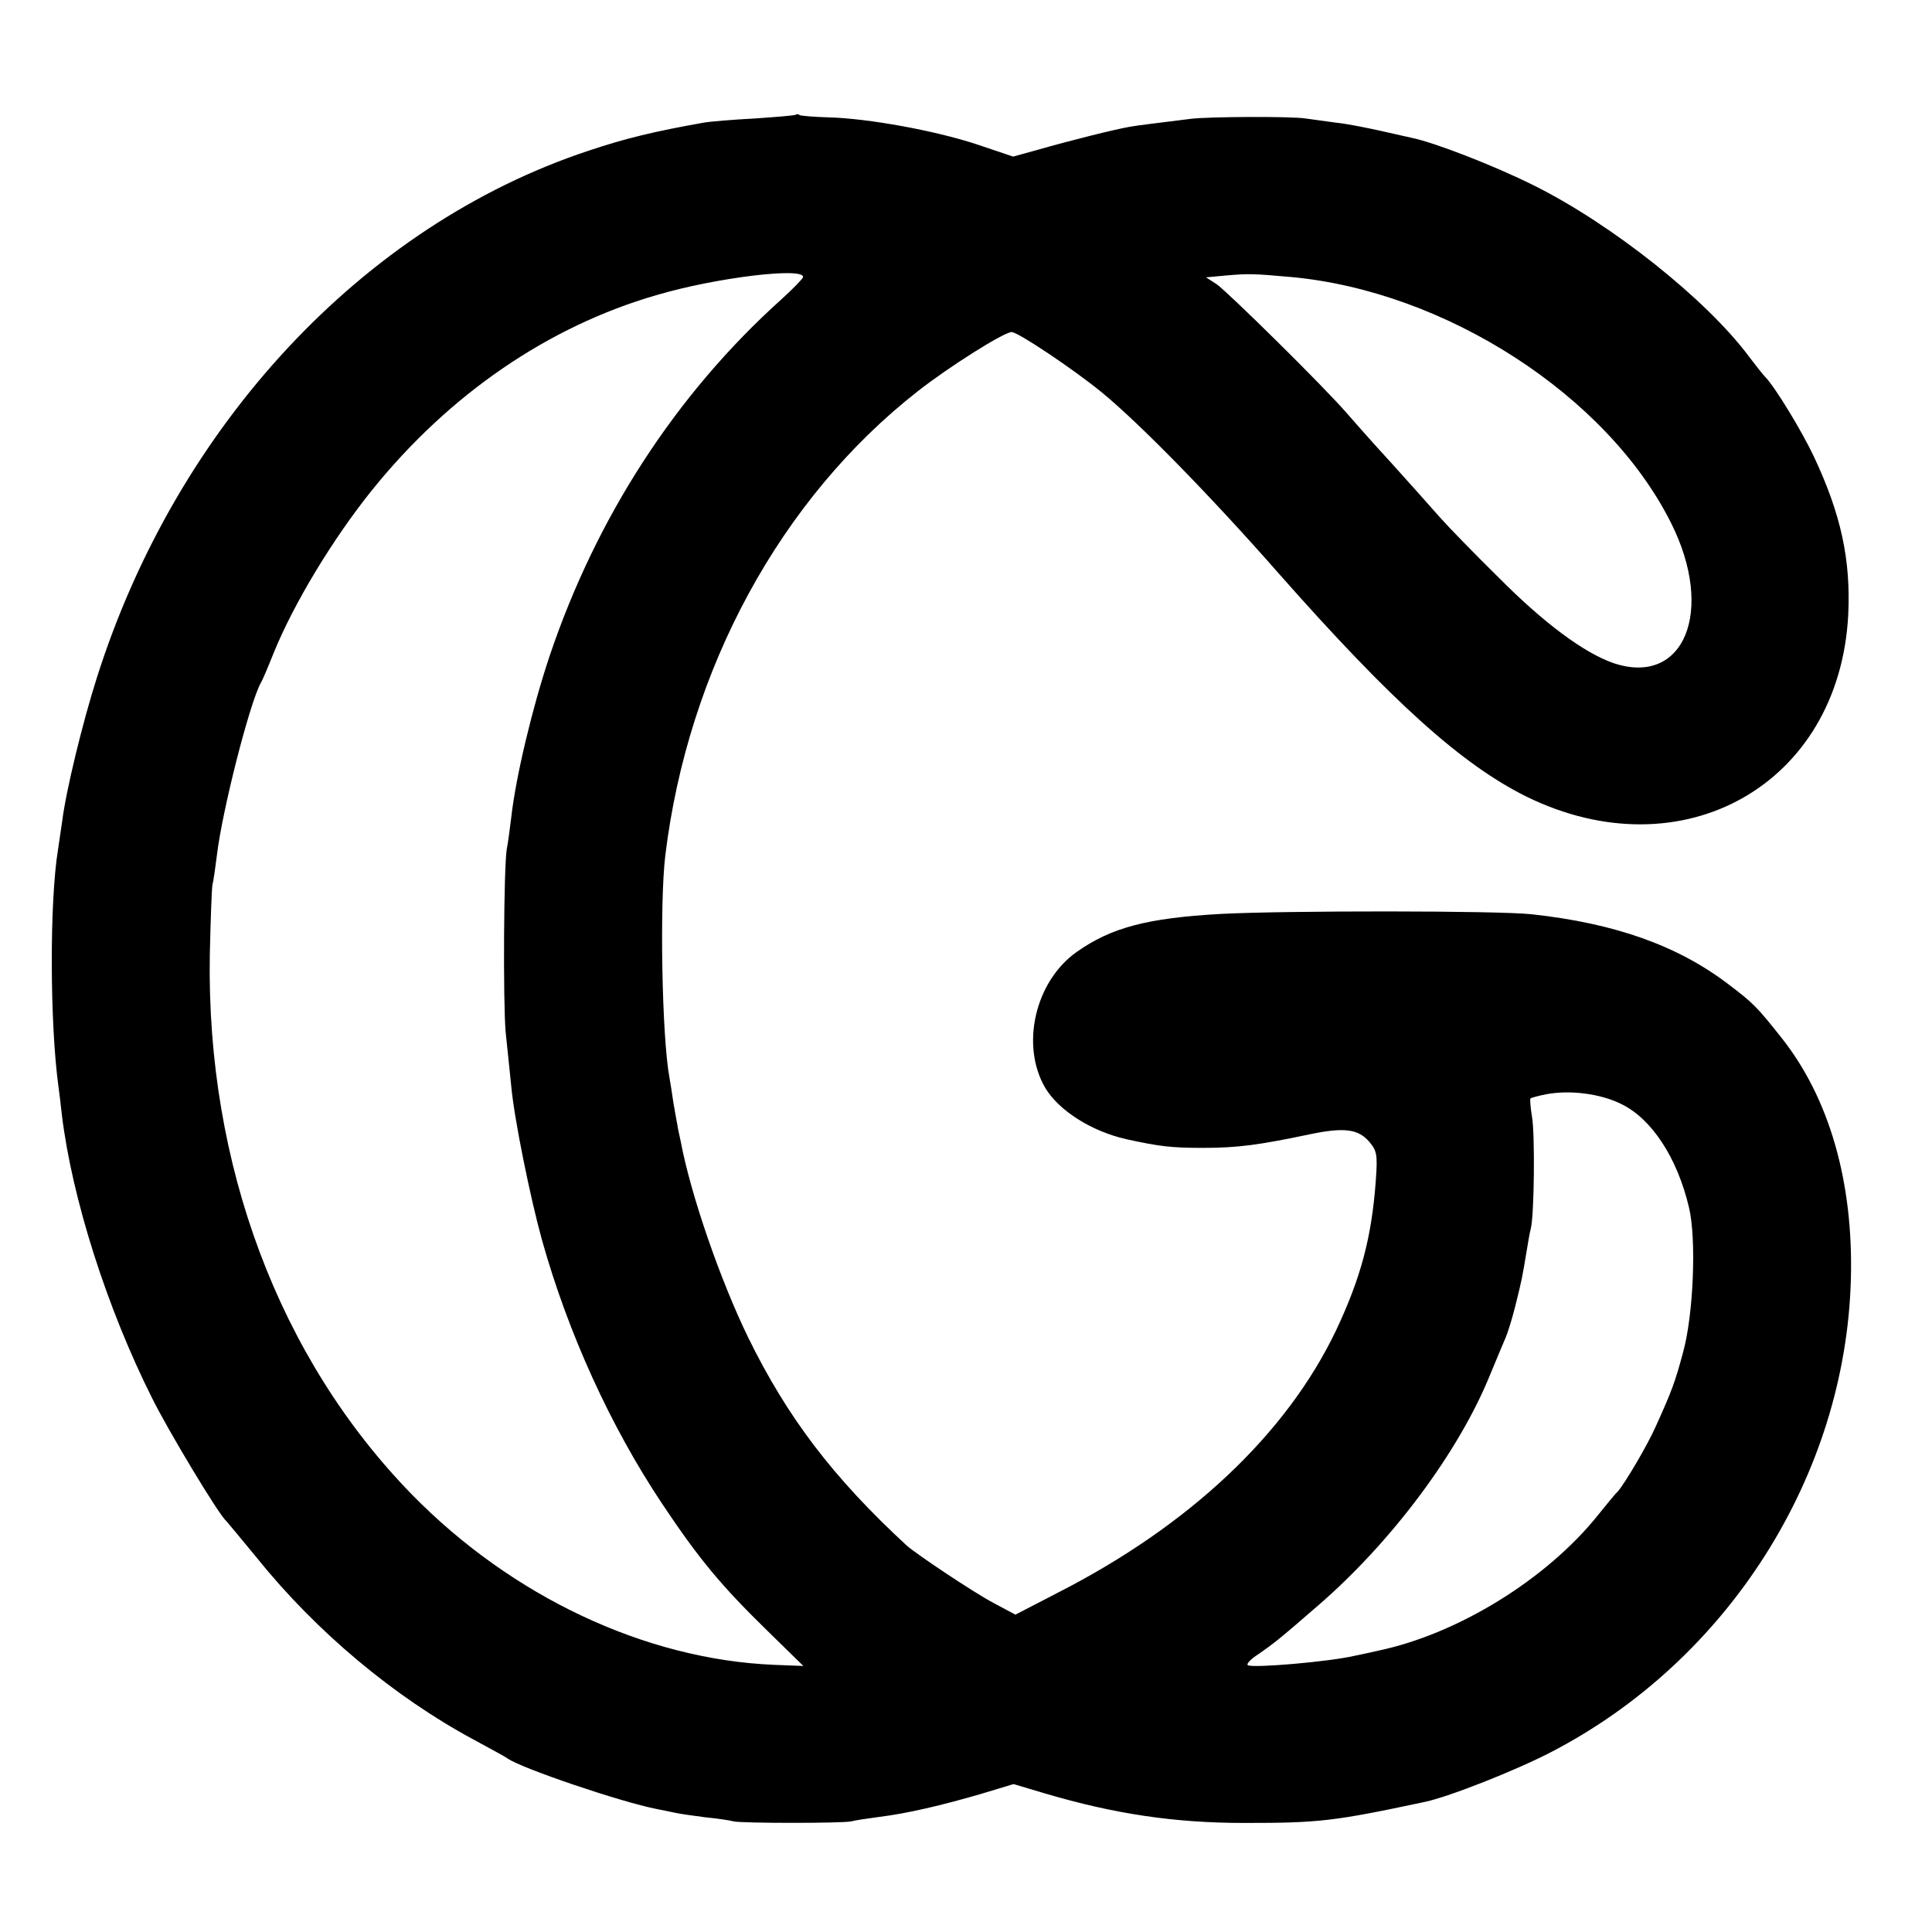 <?xml version="1.0" standalone="no"?>
<!DOCTYPE svg PUBLIC "-//W3C//DTD SVG 20010904//EN"
 "http://www.w3.org/TR/2001/REC-SVG-20010904/DTD/svg10.dtd">
<svg version="1.0" xmlns="http://www.w3.org/2000/svg"
 width="512pt" height="512pt" viewBox="0 0 512 512"
 preserveAspectRatio="xMidYMid meet">
<g transform="translate(0,512) scale(0.1,-0.1)"
fill="#000000" stroke="none">
<path d="M2109 4816 c-2 -2 -51 -6 -109 -10 -58 -3 -118 -8 -135 -11 -129 -23
-206 -41 -307 -75 -596 -198 -1089 -727 -1301 -1395 -38 -119 -82 -300 -92
-380 -4 -27 -9 -61 -11 -75 -23 -138 -22 -463 1 -630 2 -14 6 -47 9 -75 27
-221 119 -511 239 -750 43 -87 178 -311 196 -325 3 -3 40 -48 83 -100 157
-195 363 -367 573 -480 44 -24 85 -46 90 -50 36 -26 302 -116 395 -134 14 -3
36 -7 49 -10 13 -3 49 -8 80 -12 31 -3 65 -8 76 -11 26 -5 284 -5 310 0 11 3
45 8 75 12 74 9 167 31 270 61 l86 26 84 -25 c183 -54 342 -78 527 -78 198 0
236 4 480 56 65 14 242 84 334 132 469 243 780 733 794 1253 7 257 -57 480
-184 640 -65 82 -75 92 -141 142 -134 102 -300 161 -520 185 -89 10 -654 10
-825 1 -195 -11 -290 -36 -382 -101 -110 -78 -149 -247 -83 -360 36 -60 122
-115 215 -136 87 -19 118 -23 203 -23 93 0 150 8 283 36 91 19 128 14 157 -19
21 -25 23 -34 18 -104 -11 -151 -40 -258 -105 -396 -131 -275 -389 -518 -738
-696 l-112 -58 -58 31 c-53 28 -201 127 -230 152 -195 180 -316 339 -420 551
-74 152 -152 377 -179 520 -5 22 -9 42 -9 45 -1 3 -5 28 -10 55 -4 28 -9 59
-11 70 -20 108 -26 461 -11 587 60 495 306 947 669 1231 84 66 229 157 249
157 17 0 166 -100 239 -160 99 -81 289 -275 469 -480 301 -341 485 -506 656
-591 414 -203 830 32 853 482 7 145 -19 266 -91 419 -31 66 -102 183 -128 210
-8 8 -27 33 -44 55 -112 151 -365 352 -571 454 -104 52 -264 114 -324 126 -8
2 -44 10 -80 18 -36 8 -90 19 -120 22 -30 4 -66 9 -80 11 -37 6 -259 5 -305
-1 -110 -14 -132 -16 -161 -21 -36 -6 -153 -35 -244 -61 l-65 -18 -98 33
c-110 36 -285 68 -391 71 -39 1 -73 4 -77 6 -3 3 -8 3 -10 1z m19 -431 c-2 -5
-28 -32 -58 -59 -279 -251 -490 -577 -614 -946 -46 -138 -89 -319 -101 -425
-4 -33 -9 -71 -12 -85 -8 -47 -10 -405 -3 -485 5 -44 11 -109 15 -145 8 -86
50 -293 81 -405 69 -247 182 -495 318 -699 100 -150 158 -219 283 -341 l92
-90 -77 3 c-342 14 -696 181 -961 452 -351 360 -544 873 -535 1428 2 92 5 176
7 187 3 12 8 48 12 80 14 117 86 400 116 455 5 8 20 44 34 79 54 133 158 304
260 431 205 255 468 435 755 518 159 47 395 75 388 47z m1292 1 c410 -37 839
-314 1008 -651 118 -234 35 -436 -153 -372 -77 27 -183 105 -304 227 -64 63
-134 135 -156 160 -22 25 -78 88 -125 140 -47 51 -101 112 -120 134 -61 71
-317 323 -346 343 l-28 18 54 5 c59 5 69 5 170 -4z m877 -2192 c80 -39 148
-142 179 -274 20 -83 12 -285 -16 -385 -21 -78 -29 -100 -72 -195 -22 -50 -83
-153 -101 -173 -7 -6 -30 -35 -52 -62 -136 -170 -372 -316 -585 -360 -8 -2
-35 -8 -60 -13 -69 -16 -269 -33 -283 -25 -5 3 8 17 29 30 40 28 52 37 158
129 194 168 372 406 455 611 18 43 36 87 41 98 5 11 17 49 26 85 18 72 18 75
29 140 4 25 9 54 12 65 9 39 11 251 3 295 -4 25 -6 47 -4 49 2 2 21 7 41 11
63 12 144 2 200 -26z"/>
</g>
</svg>
